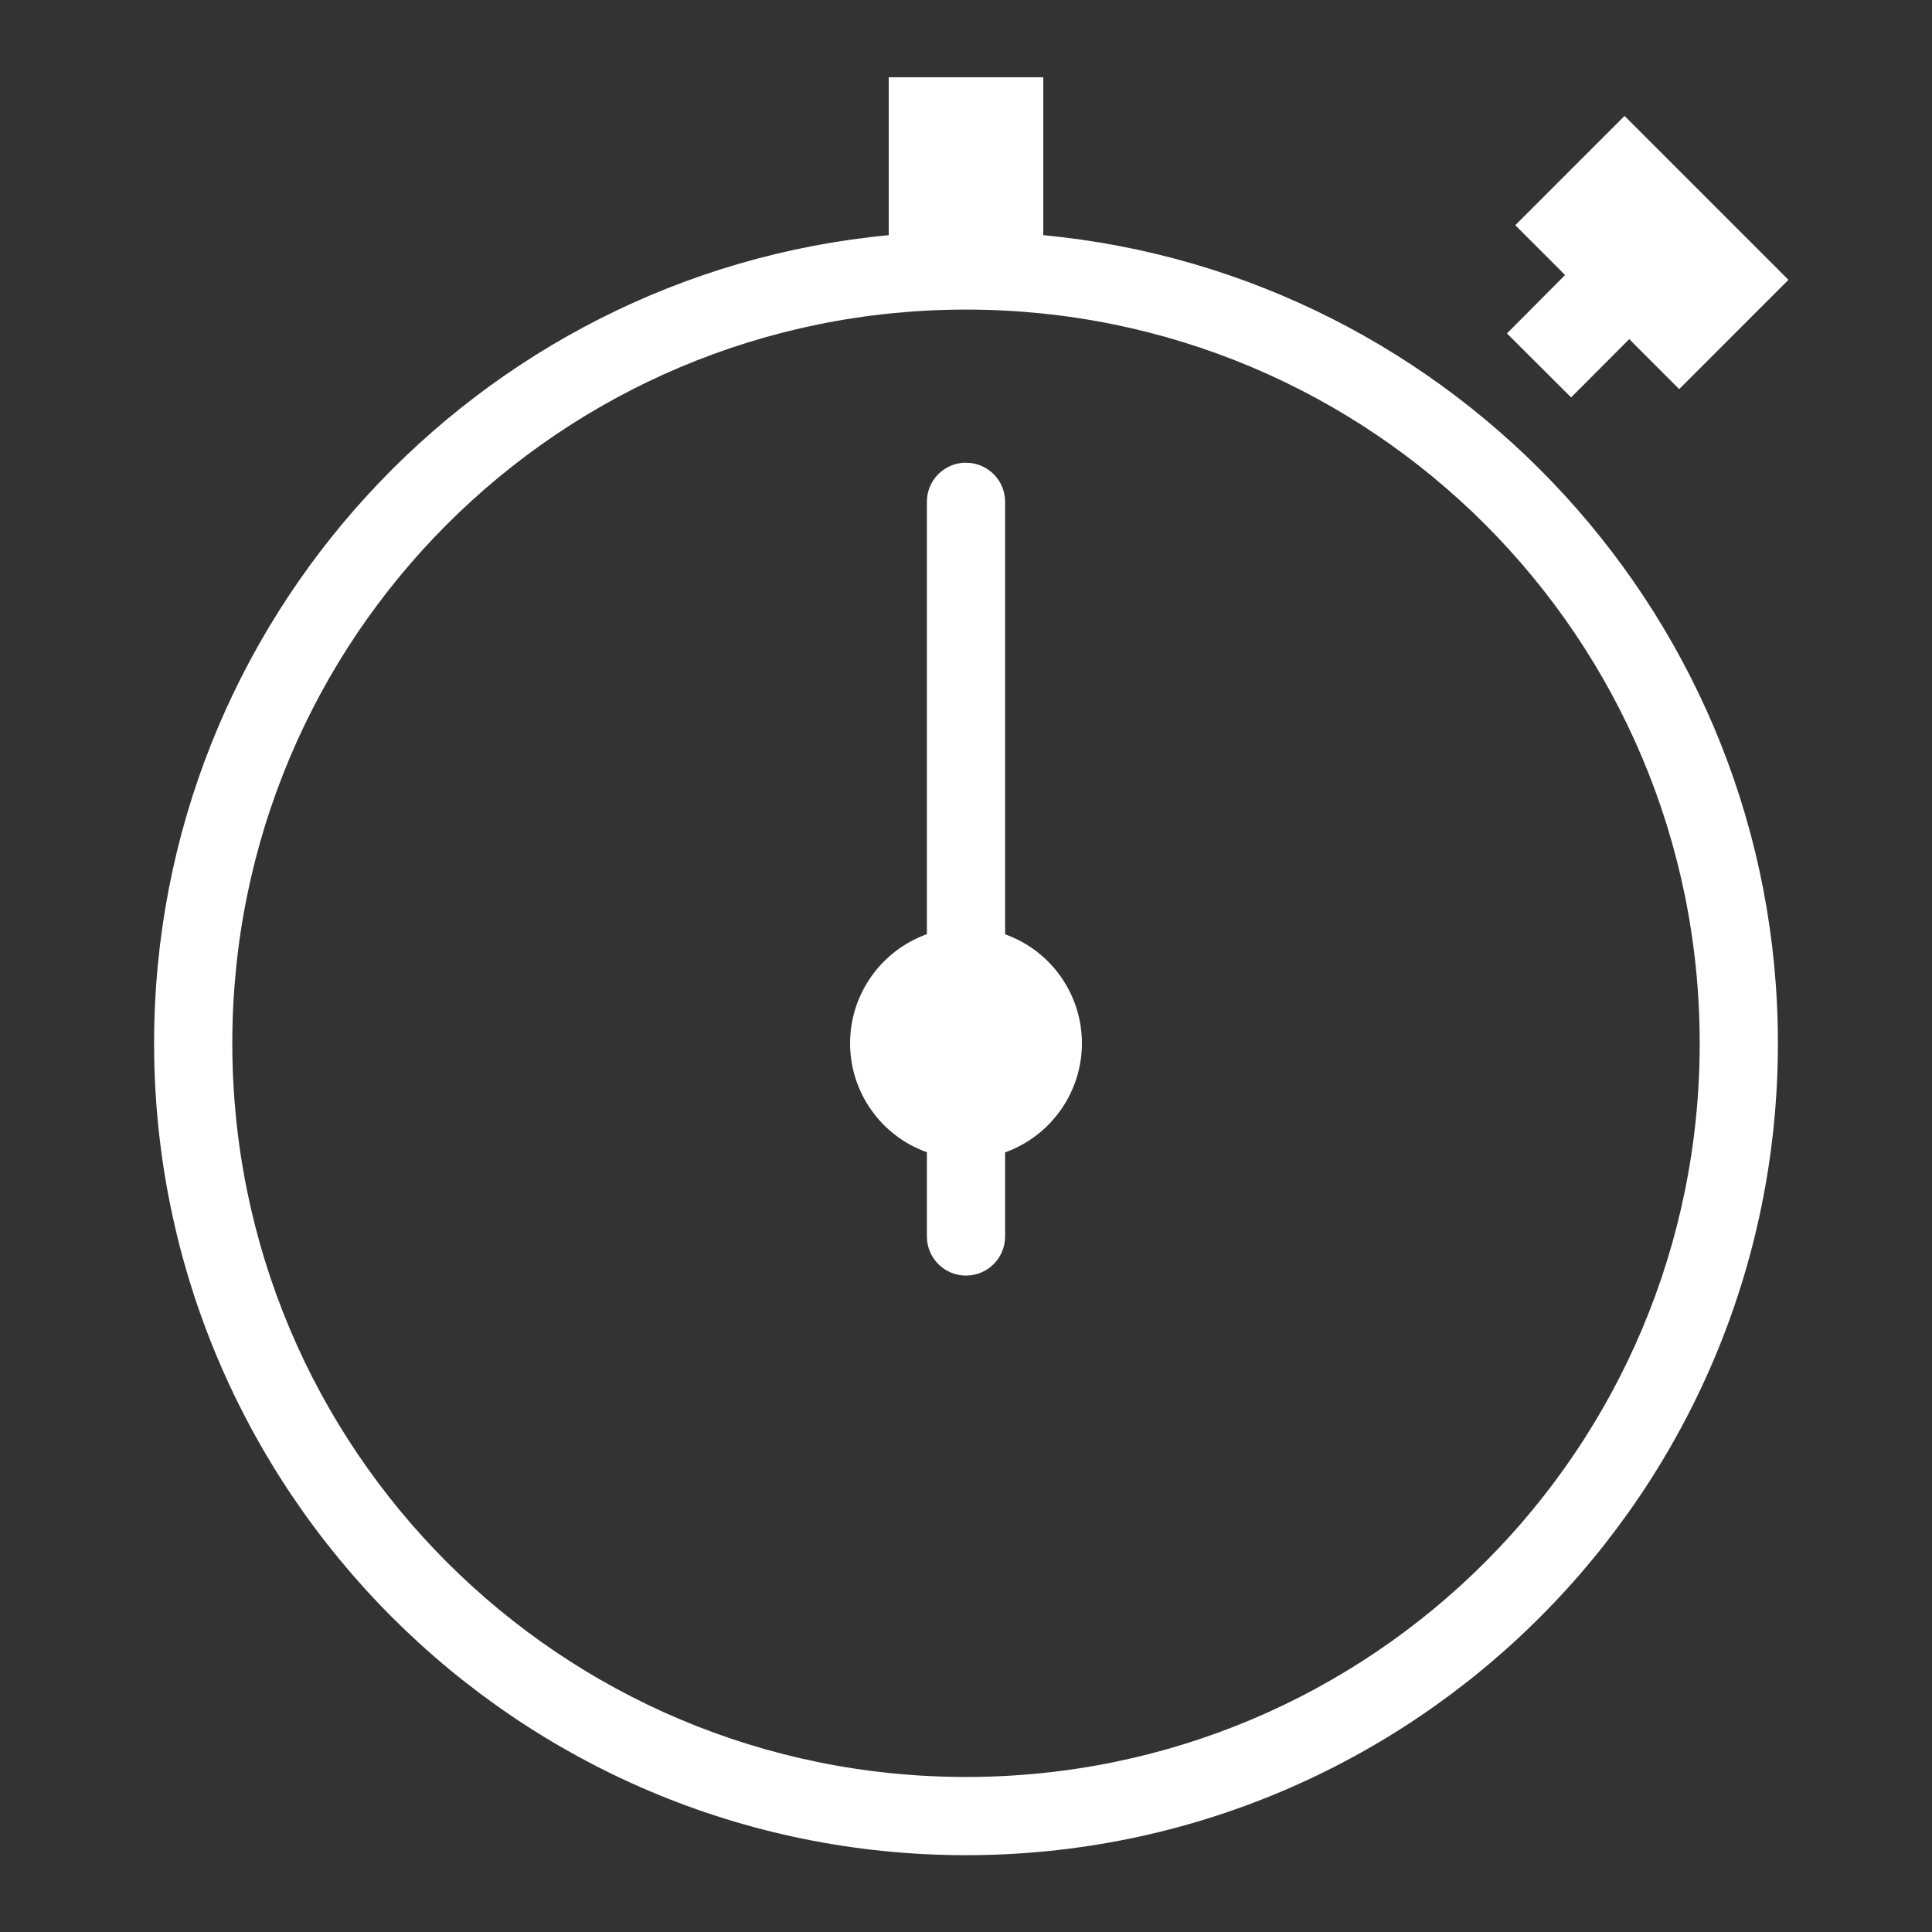 <?xml version="1.0" encoding="UTF-8"?>
<svg xmlns="http://www.w3.org/2000/svg" xmlns:xlink="http://www.w3.org/1999/xlink" width="50pt" height="50pt" viewBox="0 0 50 50" version="1.1">
<rect x="0" y="0" width="50" height="50" fill="#333333" stroke="none"/>
<g id="surface312131">
<path style=" stroke:none;fill-rule:nonzero;fill:rgb(100%,100%,100%);fill-opacity:1;" d="M 23 2 L 23 6.086 C 12.344 7.094 3.988 16.082 3.988 27 C 3.988 38.594 13.406 48.012 25 48.012 C 36.594 48.012 46.012 38.594 46.012 27 C 46.012 16.082 37.656 7.094 27 6.086 L 27 2 Z M 42.043 3 L 39.215 5.828 L 40.504 7.117 L 39 8.629 L 40.66 10.285 L 42.164 8.777 L 43.457 10.07 L 46.285 7.242 Z M 25 8.012 C 35.5 8.012 43.988 16.5 43.988 27 C 43.988 37.5 35.5 45.988 25 45.988 C 14.5 45.988 6.012 37.5 6.012 27 C 6.012 16.5 14.5 8.012 25 8.012 Z M 24.984 11.973 C 24.426 11.984 23.98 12.441 23.988 13 L 23.988 24.176 C 22.797 24.605 22 25.734 22 27 C 22 28.266 22.797 29.395 23.988 29.82 L 23.988 32 C 23.988 32.559 24.441 33.012 25 33.012 C 25.559 33.012 26.012 32.559 26.012 32 L 26.012 29.824 C 27.203 29.395 28 28.266 28 27 C 28 25.734 27.203 24.605 26.012 24.18 L 26.012 13 C 26.016 12.727 25.91 12.465 25.715 12.27 C 25.52 12.078 25.258 11.969 24.984 11.977 Z M 24.984 11.973 "/>
</g>
</svg>
